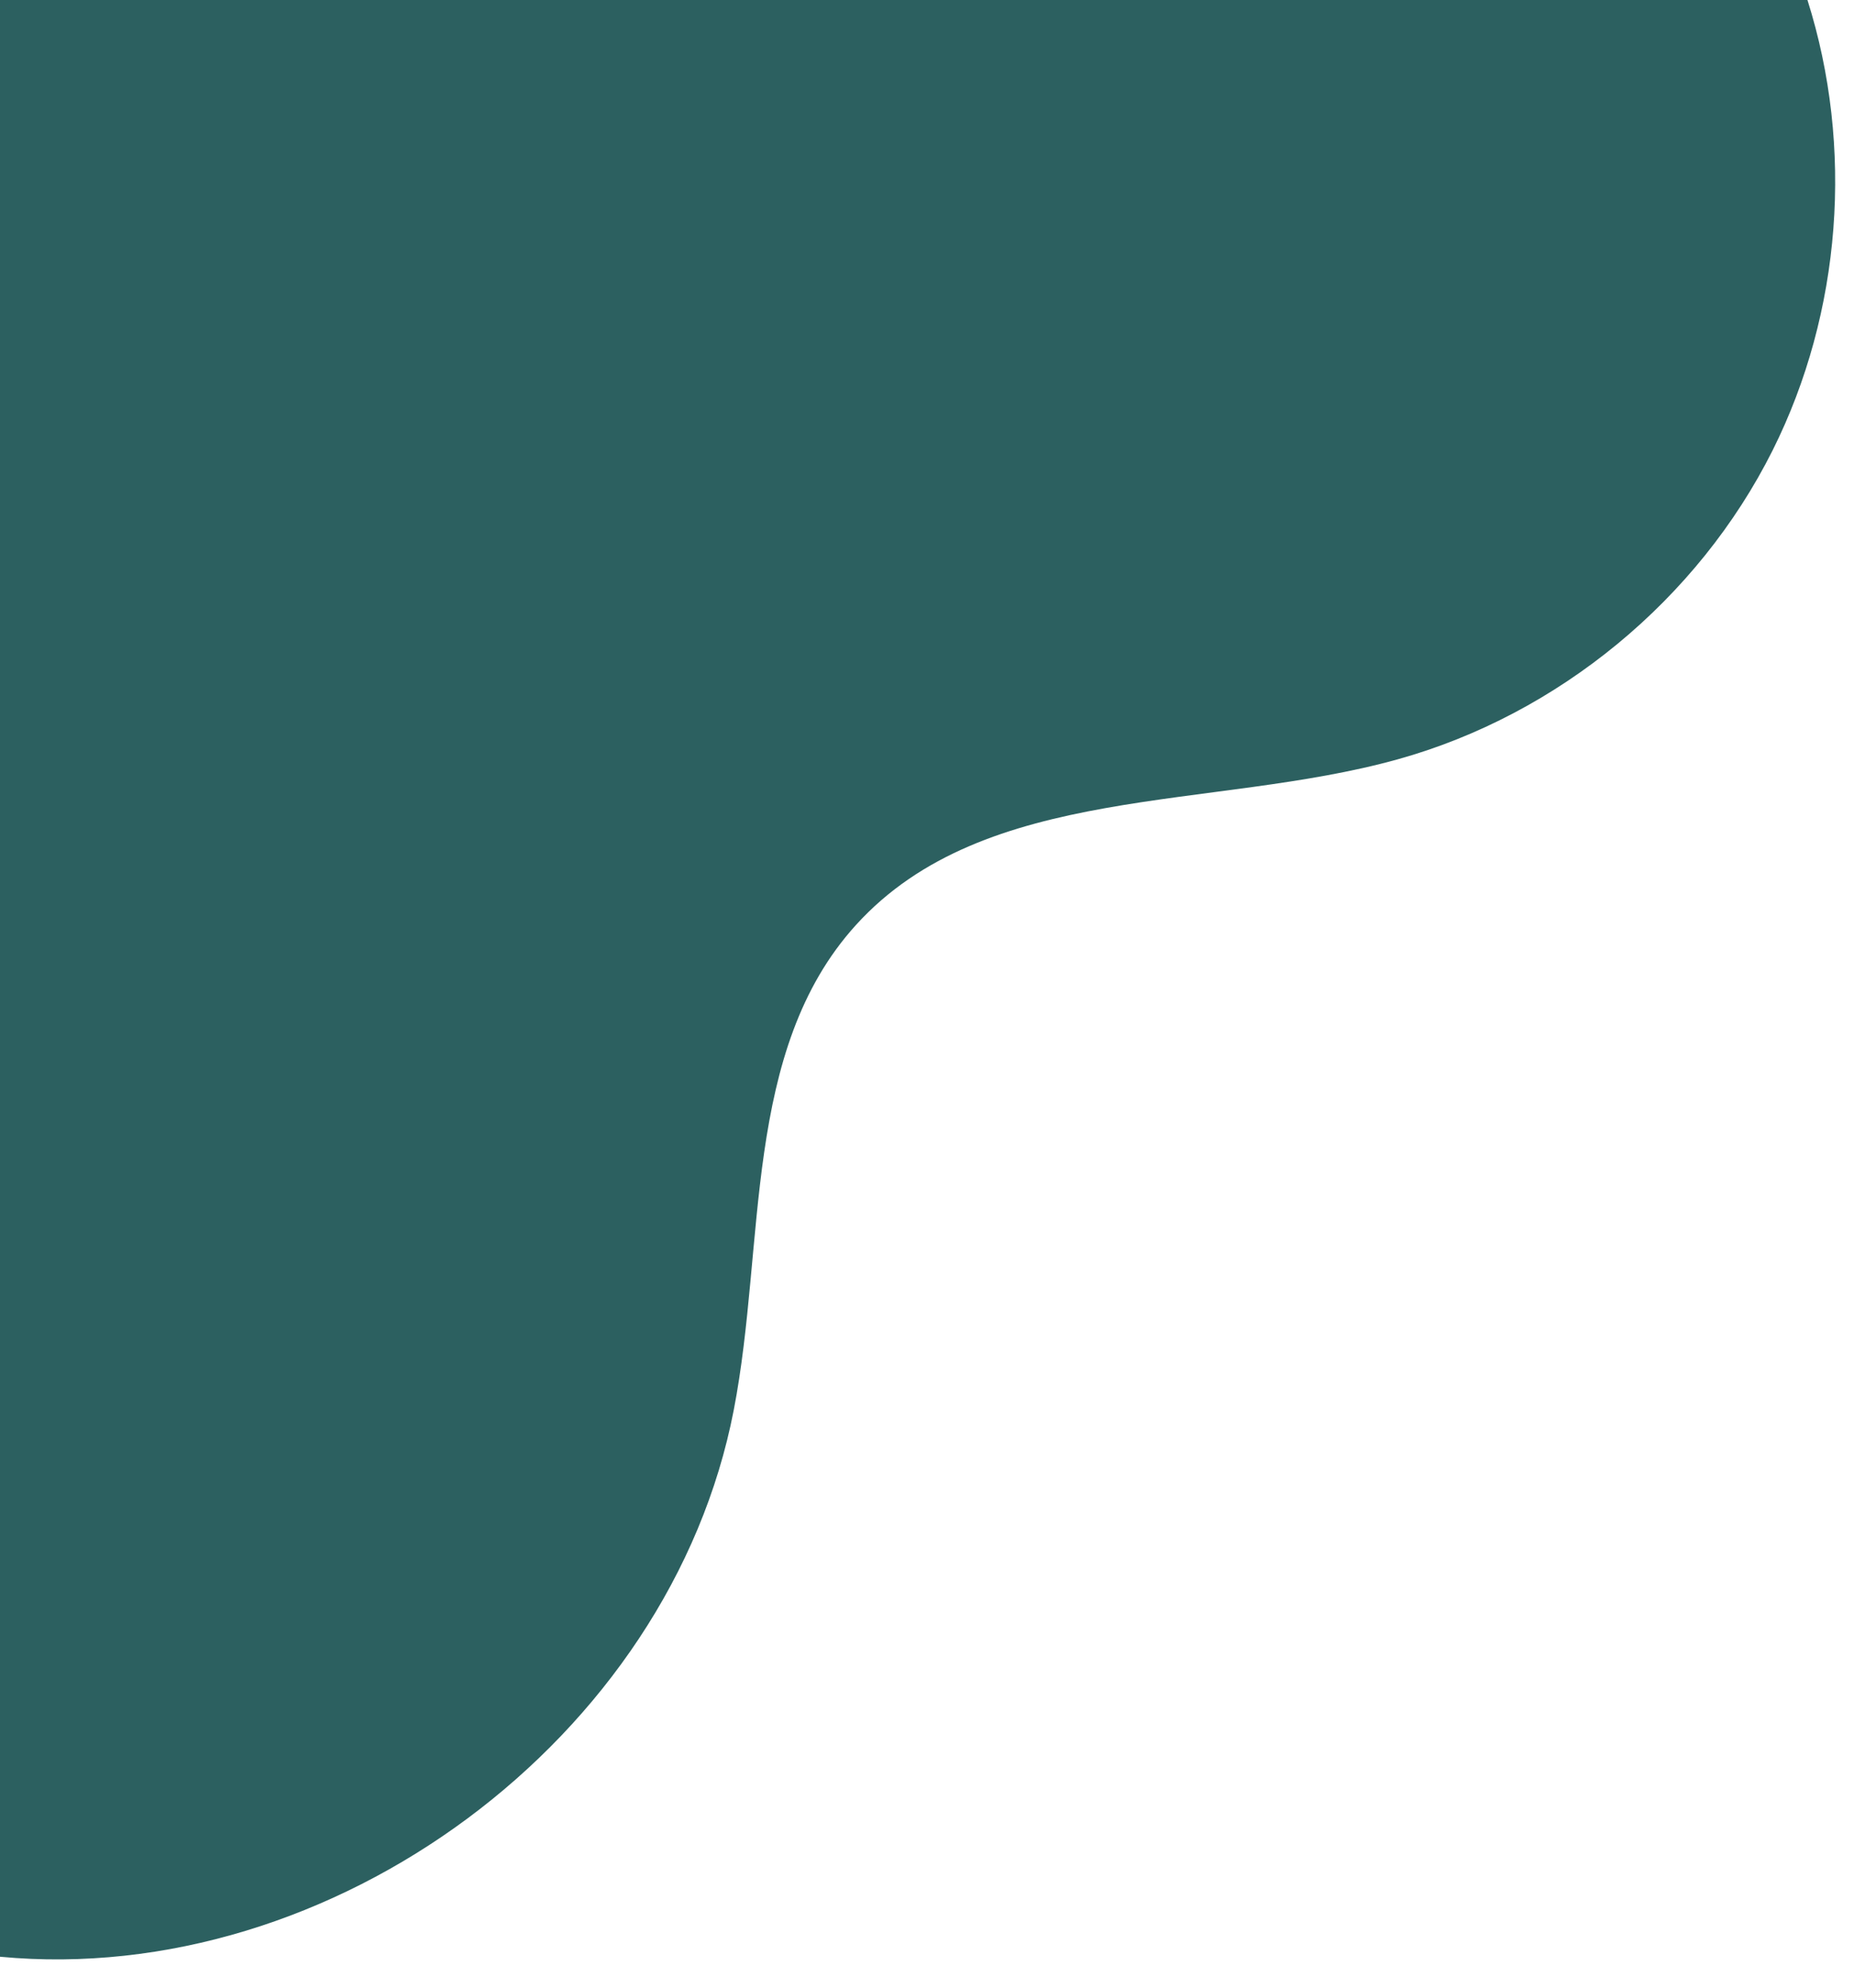 <?xml version="1.0" encoding="UTF-8" standalone="no"?><svg xmlns="http://www.w3.org/2000/svg" xmlns:xlink="http://www.w3.org/1999/xlink" fill="#000000" height="2022.8" preserveAspectRatio="xMidYMid meet" version="1" viewBox="0.0 0.0 1886.8 2022.8" width="1886.8" zoomAndPan="magnify"><g id="change1_1"><path d="M83,2006.14l10.29-10.28" fill="#2c6060"/></g><g id="change2_1"><path d="M1839.43,0H0V1990.85c338,31.92,682.1-221.91,746.75-556.32C779.49,1265.18,755.17,1069,871,941.22,1002.65,796,1233.56,825.14,1422.4,772.57,1585.88,727.06,1728,609.92,1804,458.16,1874.26,317.7,1886.78,149.62,1839.43,0Z" fill="#2c6060"/></g></svg>